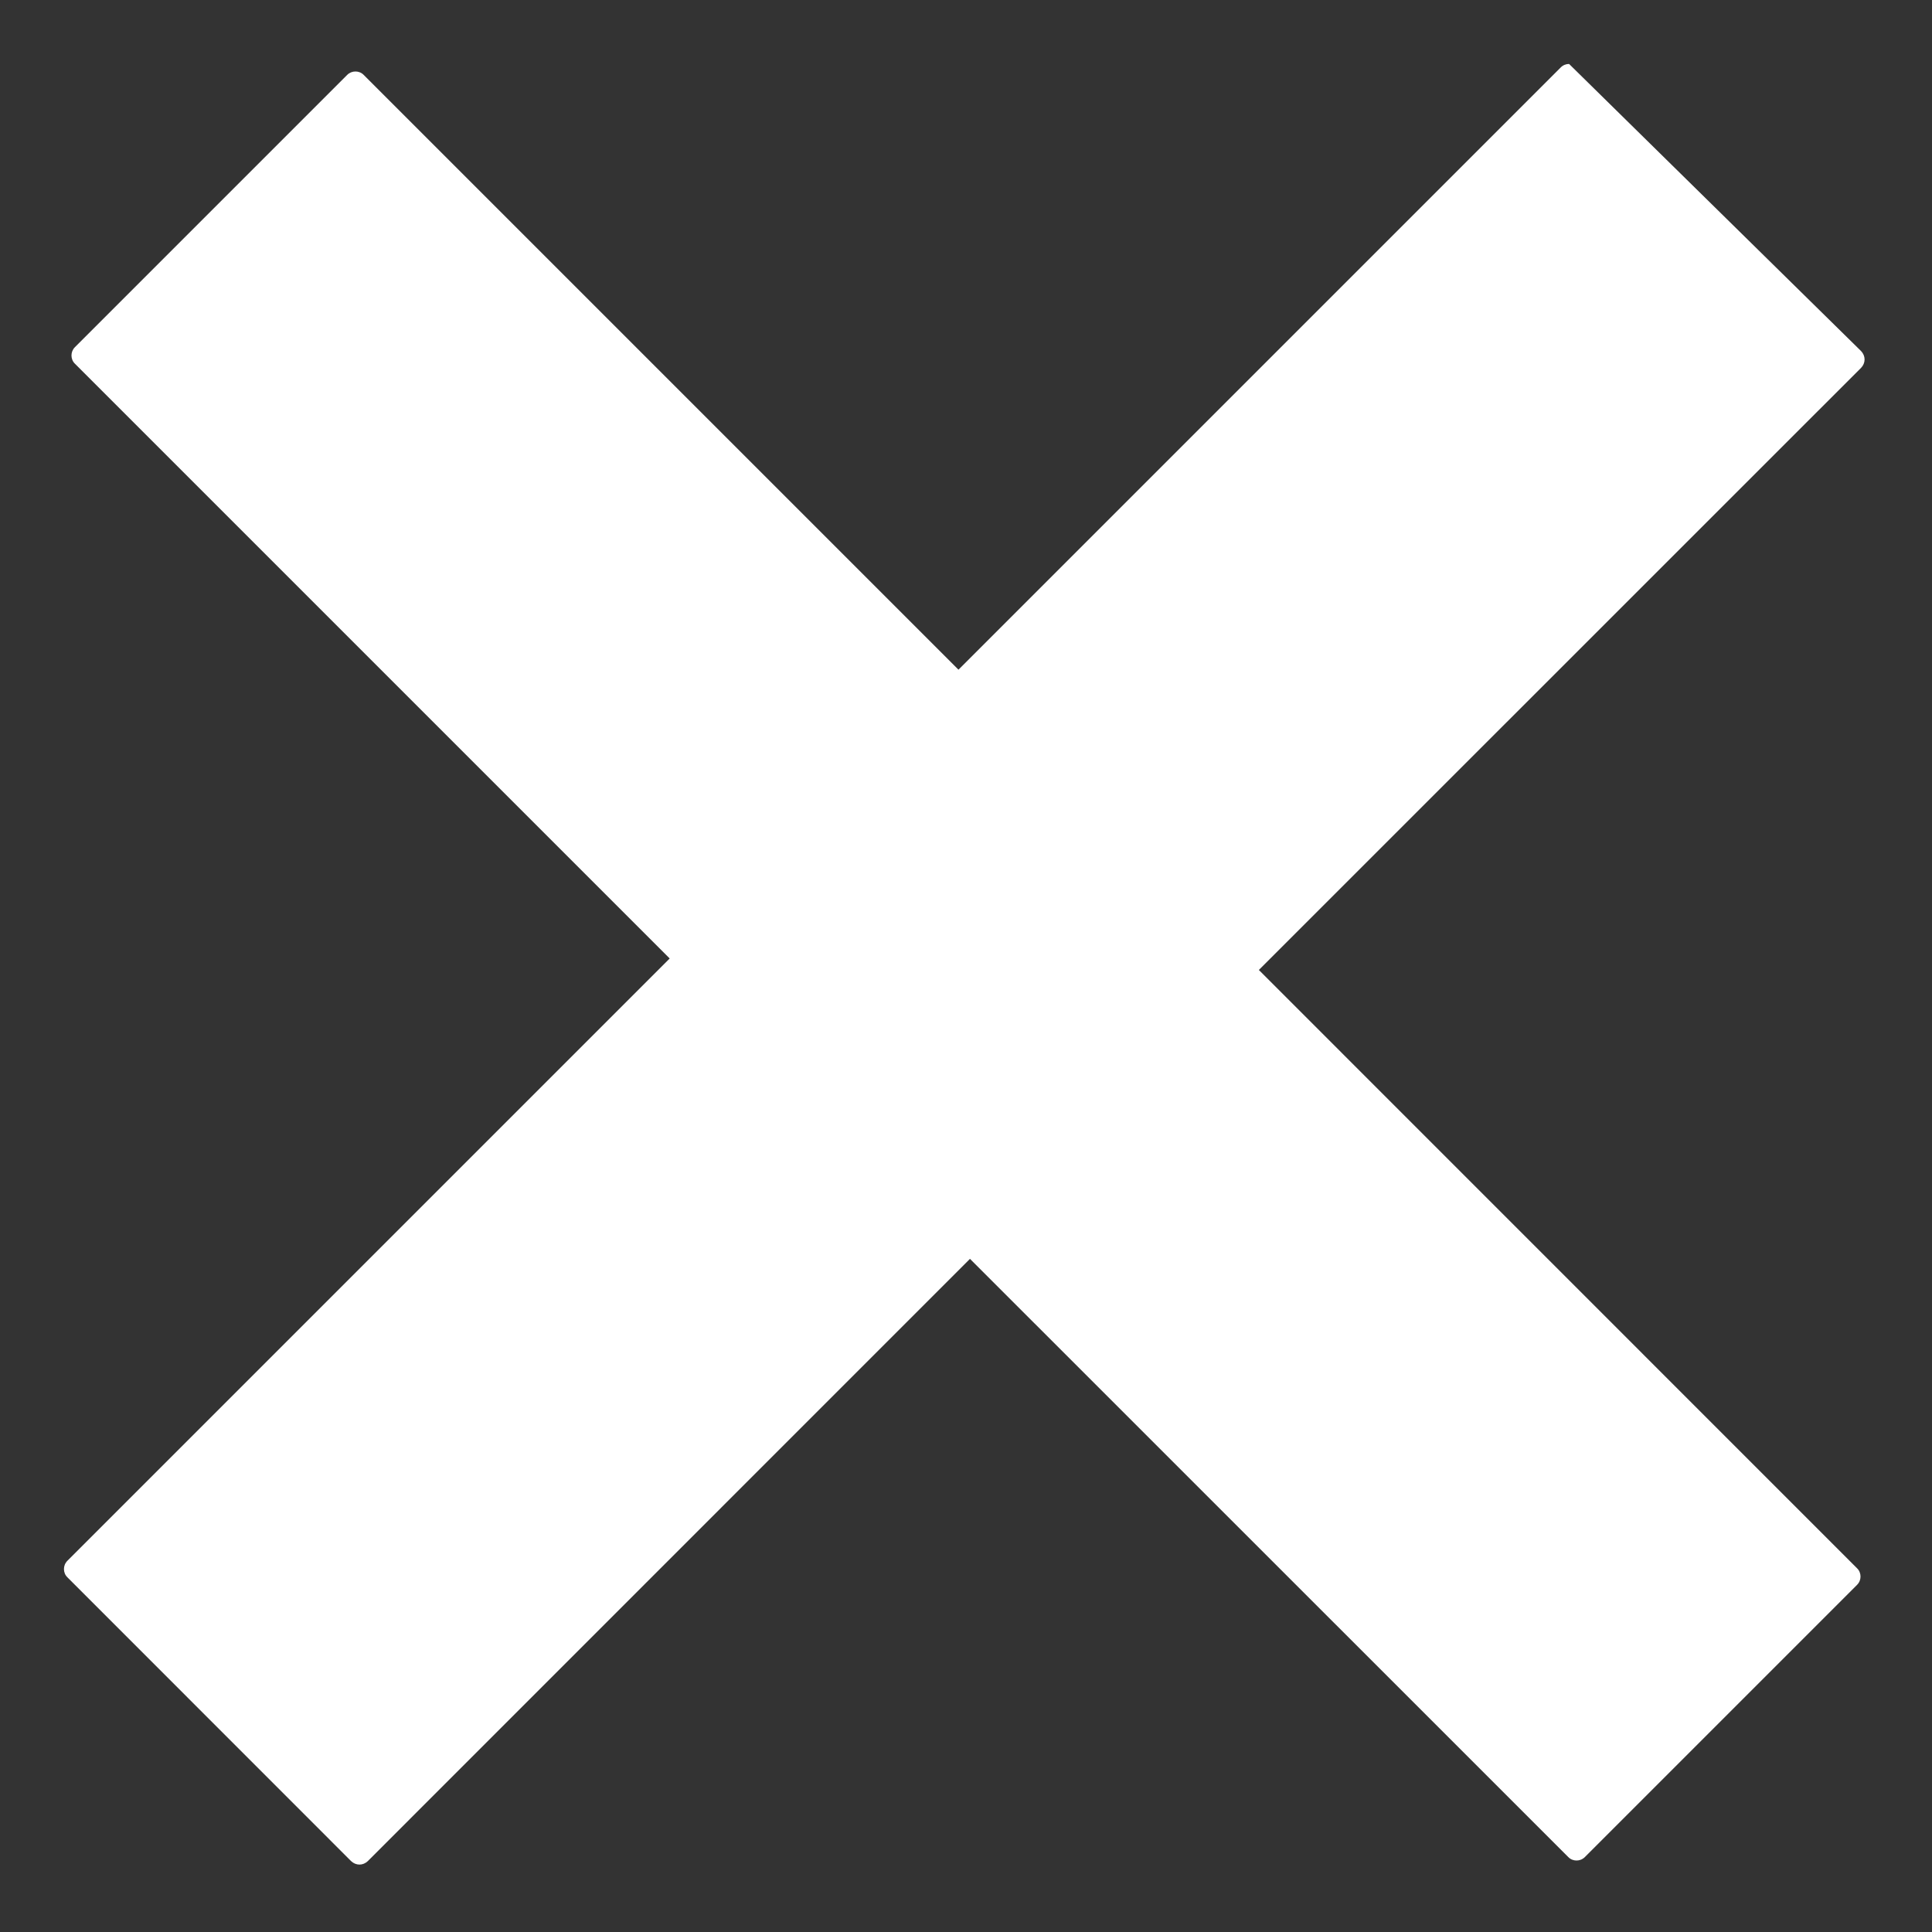 <svg width="19" height="19" viewBox="0 0 19 19" fill="none" xmlns="http://www.w3.org/2000/svg">
<rect x="0" y="0" width="19" height="19" fill="#333333" stroke="none"/>
<path d="M15.431 0.629L18.303 3.453C18.325 3.476 18.337 3.506 18.337 3.535C18.337 3.565 18.325 3.594 18.303 3.617L12.38 9.539L18.263 15.423C18.286 15.445 18.297 15.475 18.297 15.504C18.297 15.534 18.286 15.563 18.263 15.586L15.586 18.263C15.563 18.286 15.534 18.297 15.504 18.297C15.475 18.297 15.445 18.286 15.423 18.263L9.539 12.38L3.617 18.303C3.594 18.325 3.565 18.337 3.535 18.337C3.506 18.337 3.476 18.325 3.453 18.303L0.663 15.512C0.64 15.49 0.629 15.46 0.629 15.431C0.629 15.401 0.64 15.372 0.663 15.349L6.586 9.426L0.737 3.577C0.714 3.555 0.703 3.525 0.703 3.496C0.703 3.466 0.714 3.437 0.737 3.414L3.414 0.737C3.437 0.714 3.466 0.703 3.496 0.703C3.525 0.703 3.555 0.714 3.577 0.737L9.426 6.586L15.349 0.663C15.372 0.64 15.401 0.629 15.431 0.629Z" fill="white"/>
</svg>
